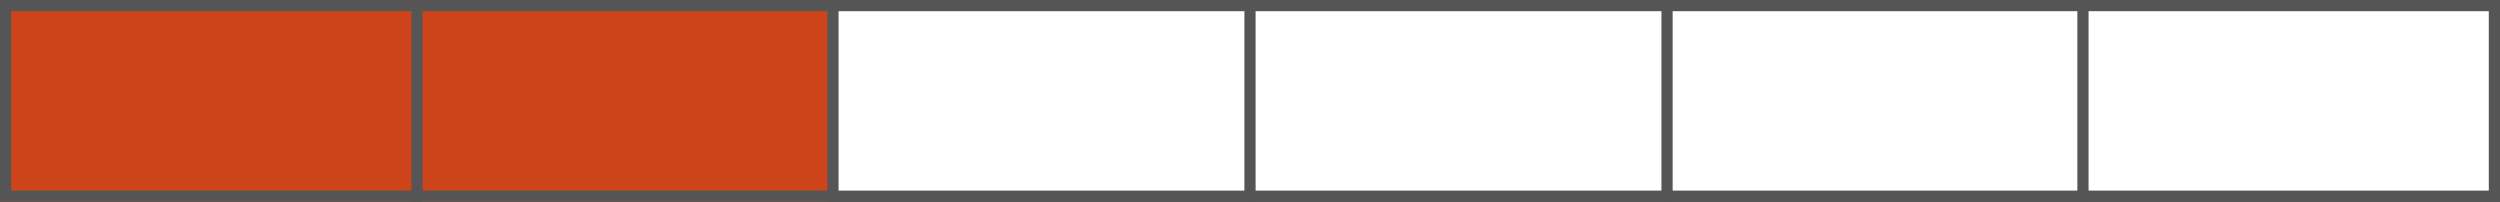 <svg id="Layer_1" xmlns="http://www.w3.org/2000/svg" width="223" height="18" x="0" y="0" viewBox="0 0 223 18" xml:space="preserve"><rect x="0" y="0" width="223" height="18" fill="#333333" stroke="none"/><style>.st2{fill:none;stroke:#555555;stroke-miterlimit:10}</style><rect x=".5" y=".5" width="222" height="17" fill="#FFF"/><rect width="74.5" height="18" fill="#CD441B"/><line class="st2" x1="37.2" x2="37.2" y2="18"/><line class="st2" x1="74.3" x2="74.3" y2="18"/><line class="st2" x1="111.5" x2="111.5" y2="18"/><line class="st2" x1="148.7" x2="148.7" y2="18"/><line class="st2" x1="185.8" x2="185.8" y2="18"/><path d="M222 1v16H1V1h221m1-1H0v18h223V0z" fill="#555"/></svg>

